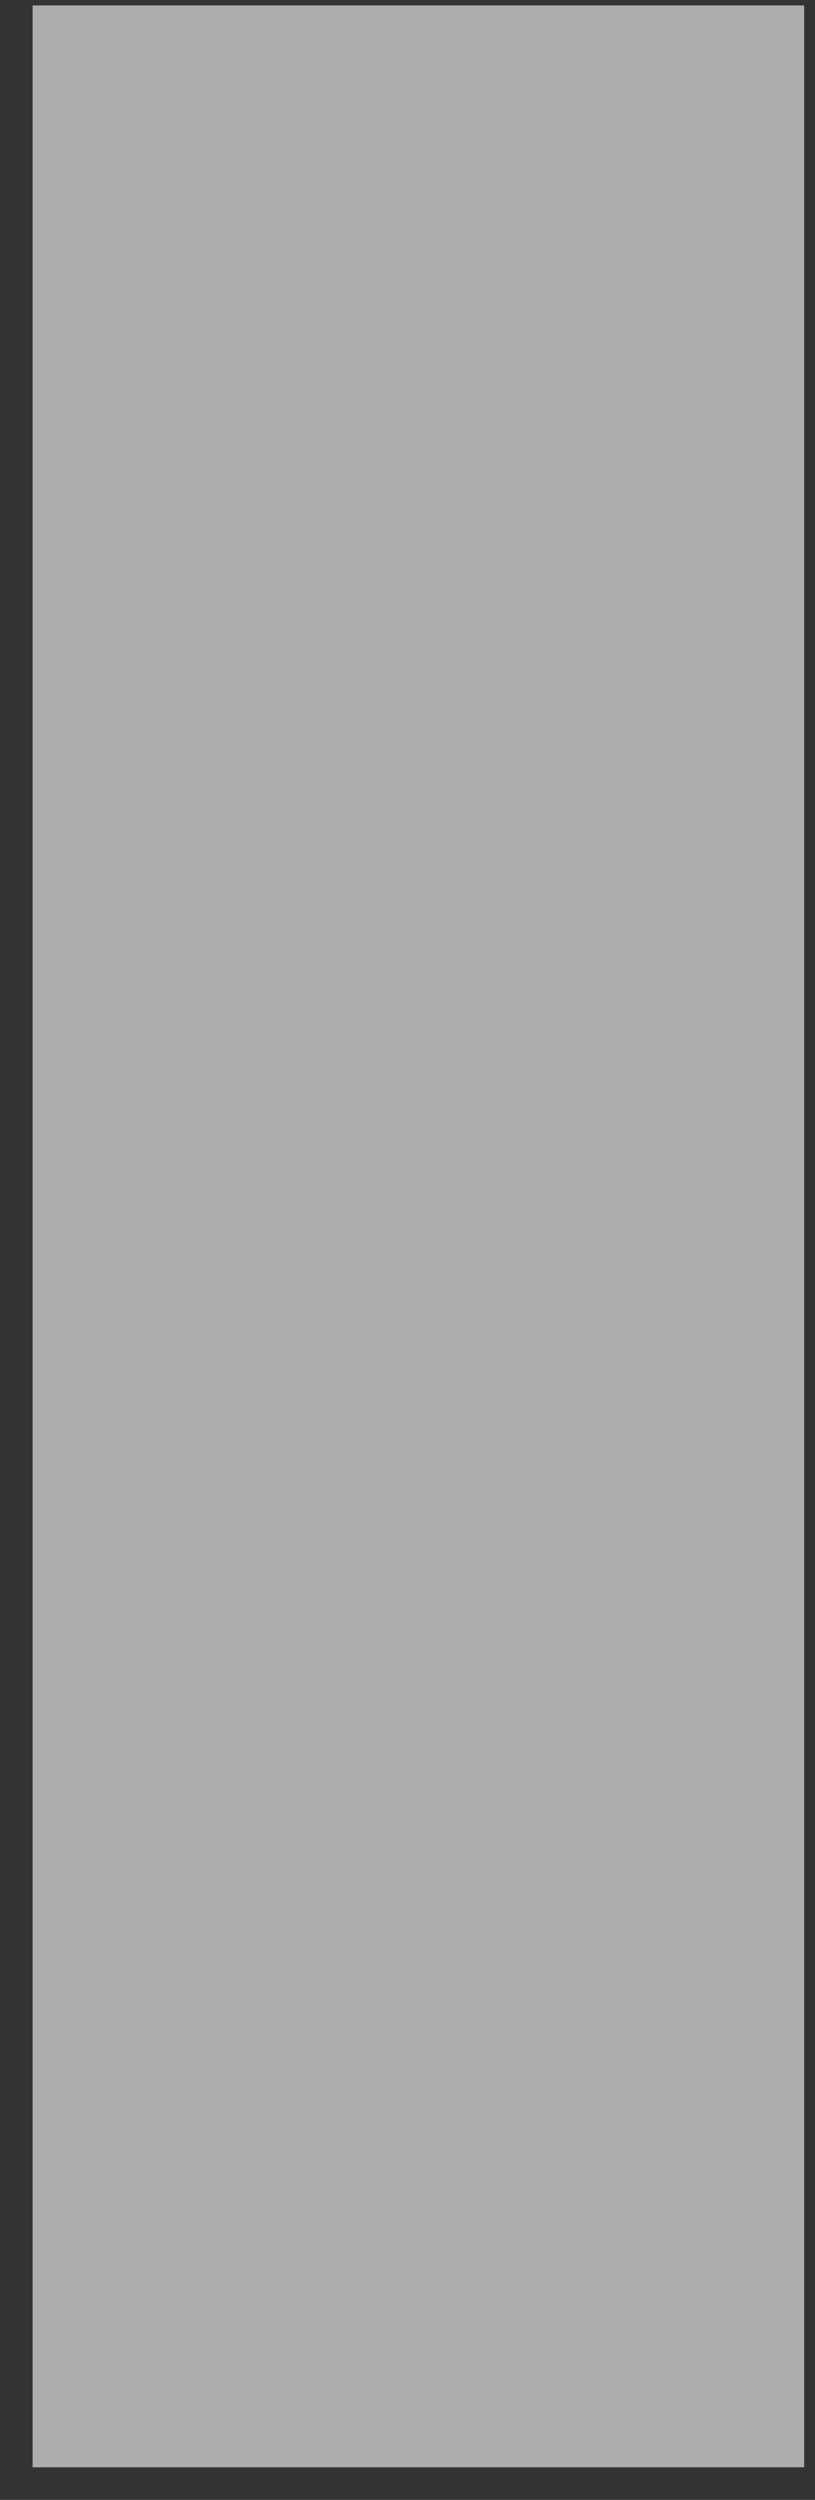 <?xml version="1.0" encoding="UTF-8"?> <svg xmlns="http://www.w3.org/2000/svg" width="15" height="46" viewBox="0 0 15 46" fill="none"><rect x="0" y="0" width="15" height="46" fill="#333333" stroke="none"/> <path opacity="0.6" d="M14.8 0.1H0.6V45.4H14.8V0.1Z" fill="white"></path> </svg> 